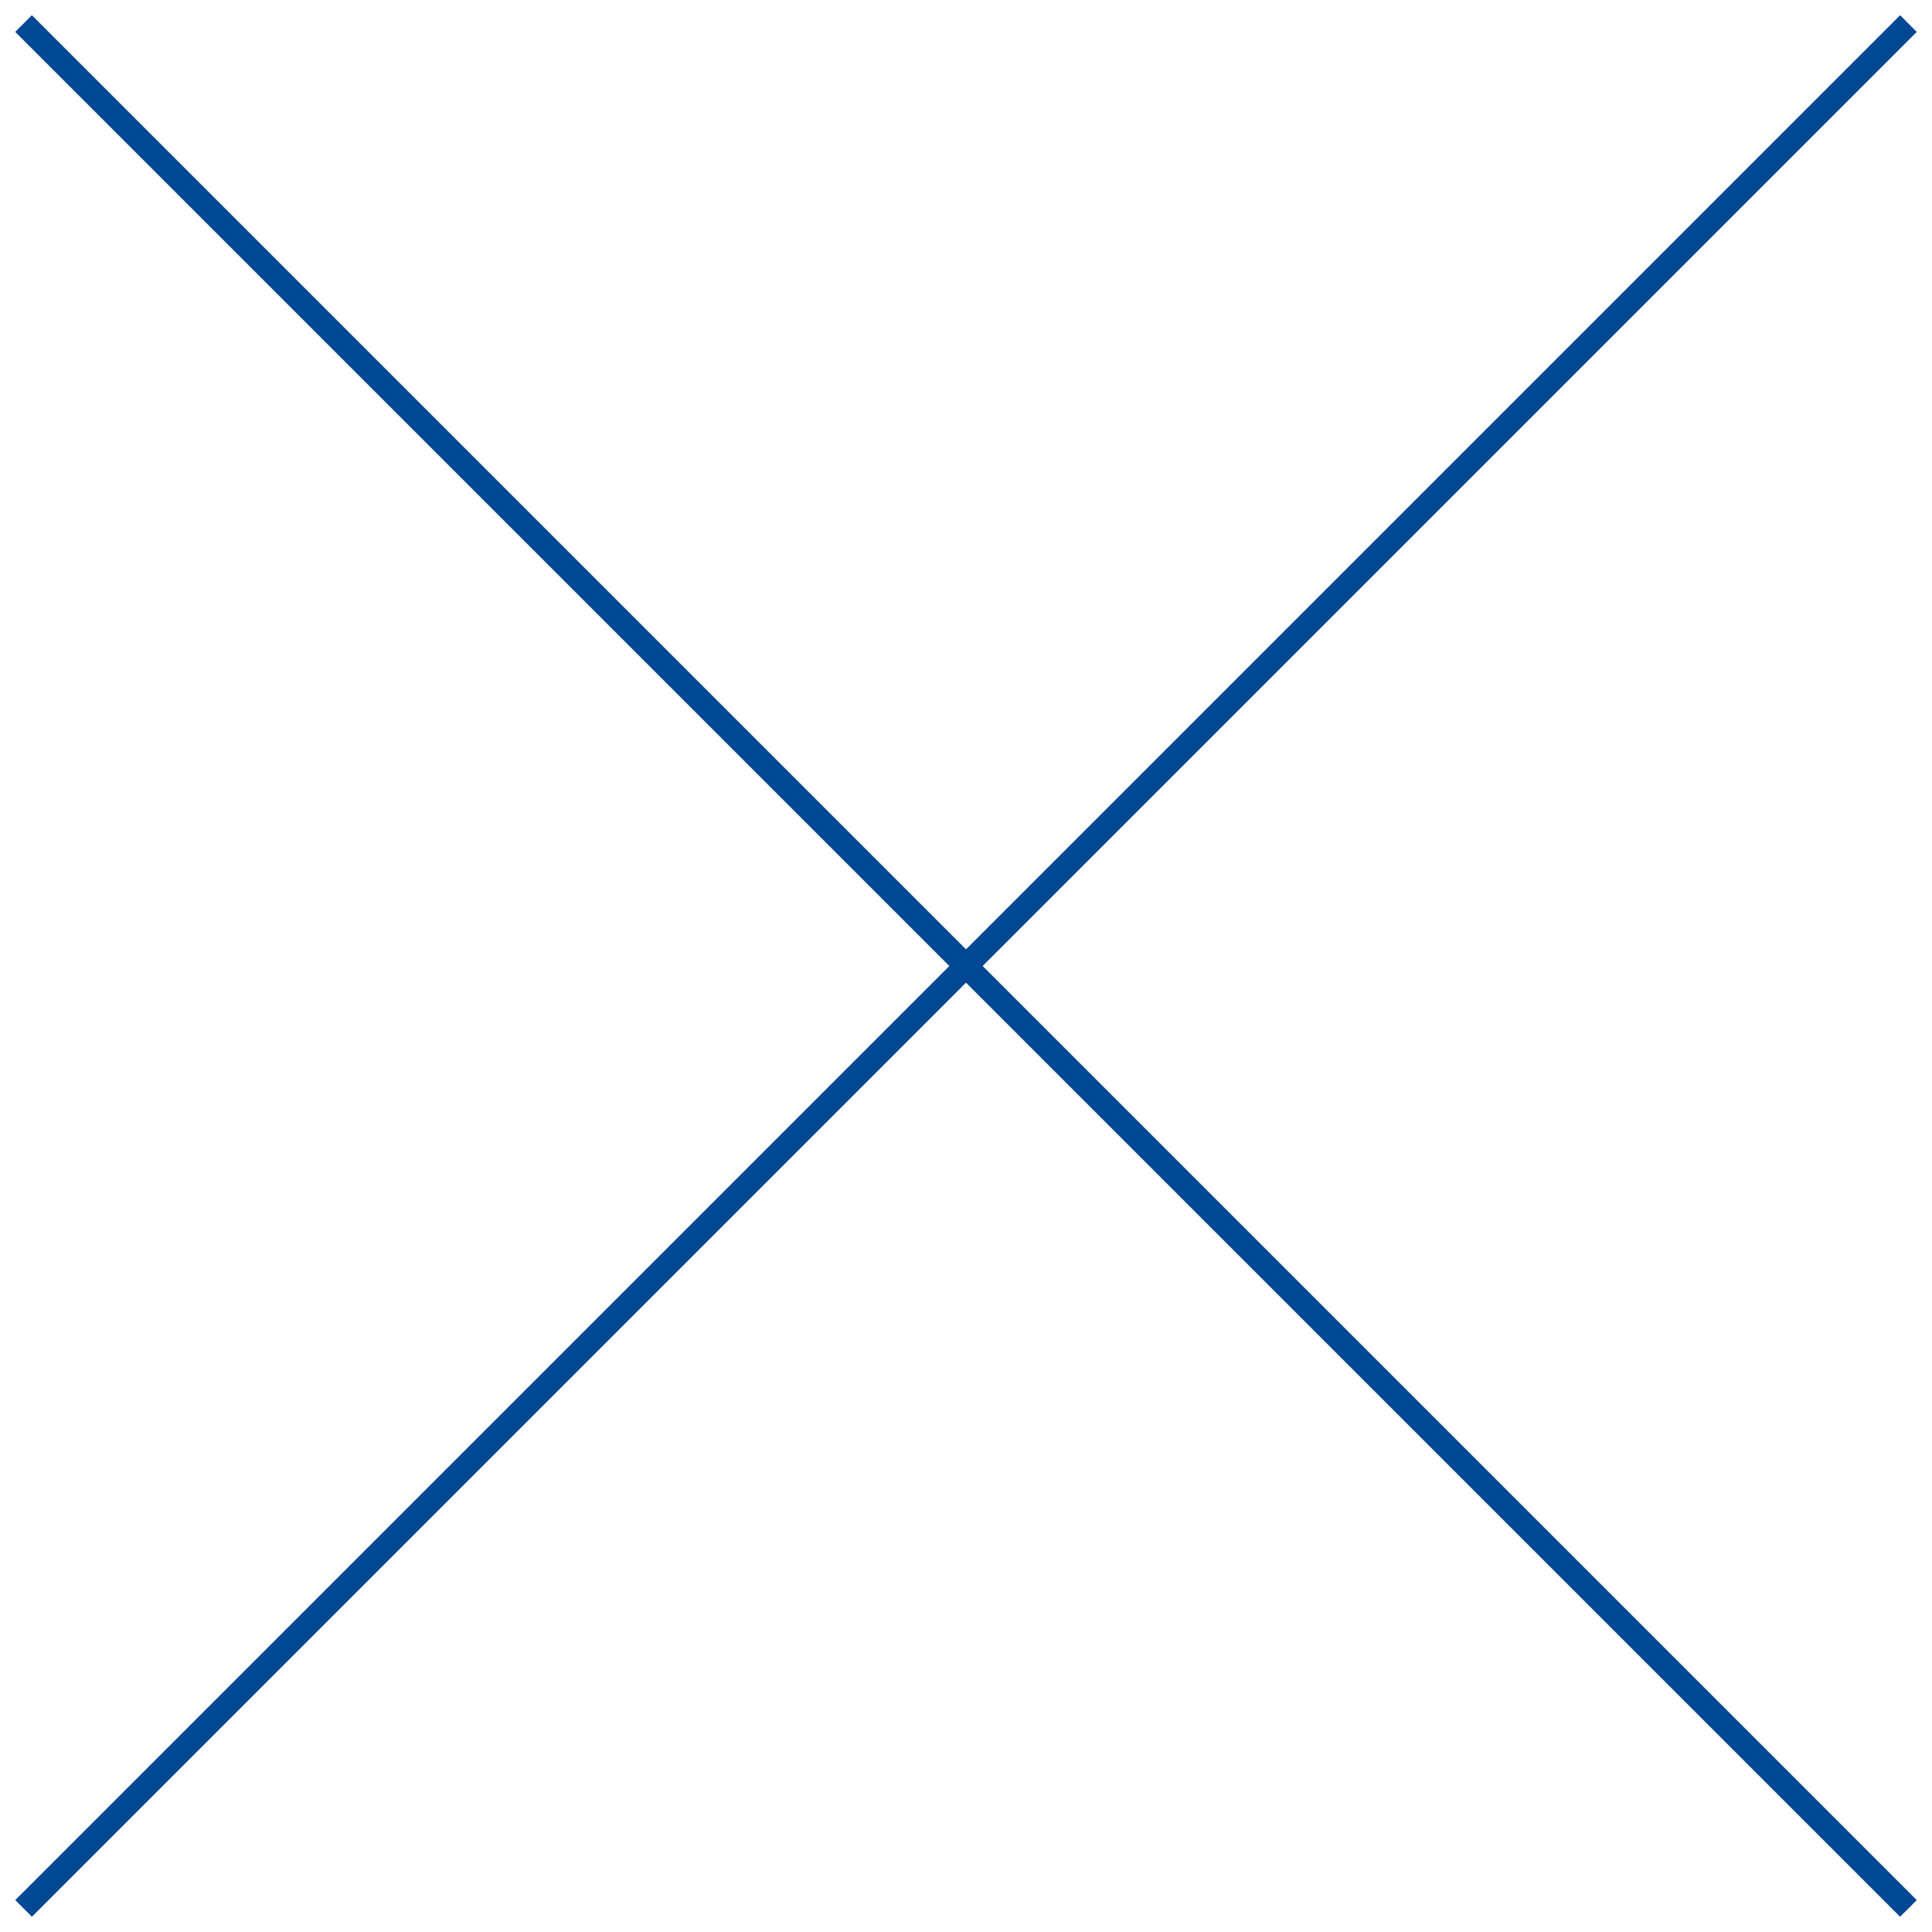 <svg width="82" height="82" viewBox="0 0 82 82" fill="none" xmlns="http://www.w3.org/2000/svg">
<g id="Group 132">
<path id="Vector" d="M1 1L81 81" stroke="#004894" stroke-miterlimit="10"/>
<path id="Vector_2" d="M81 1L1 81" stroke="#004894" stroke-miterlimit="10"/>
</g>
</svg>
